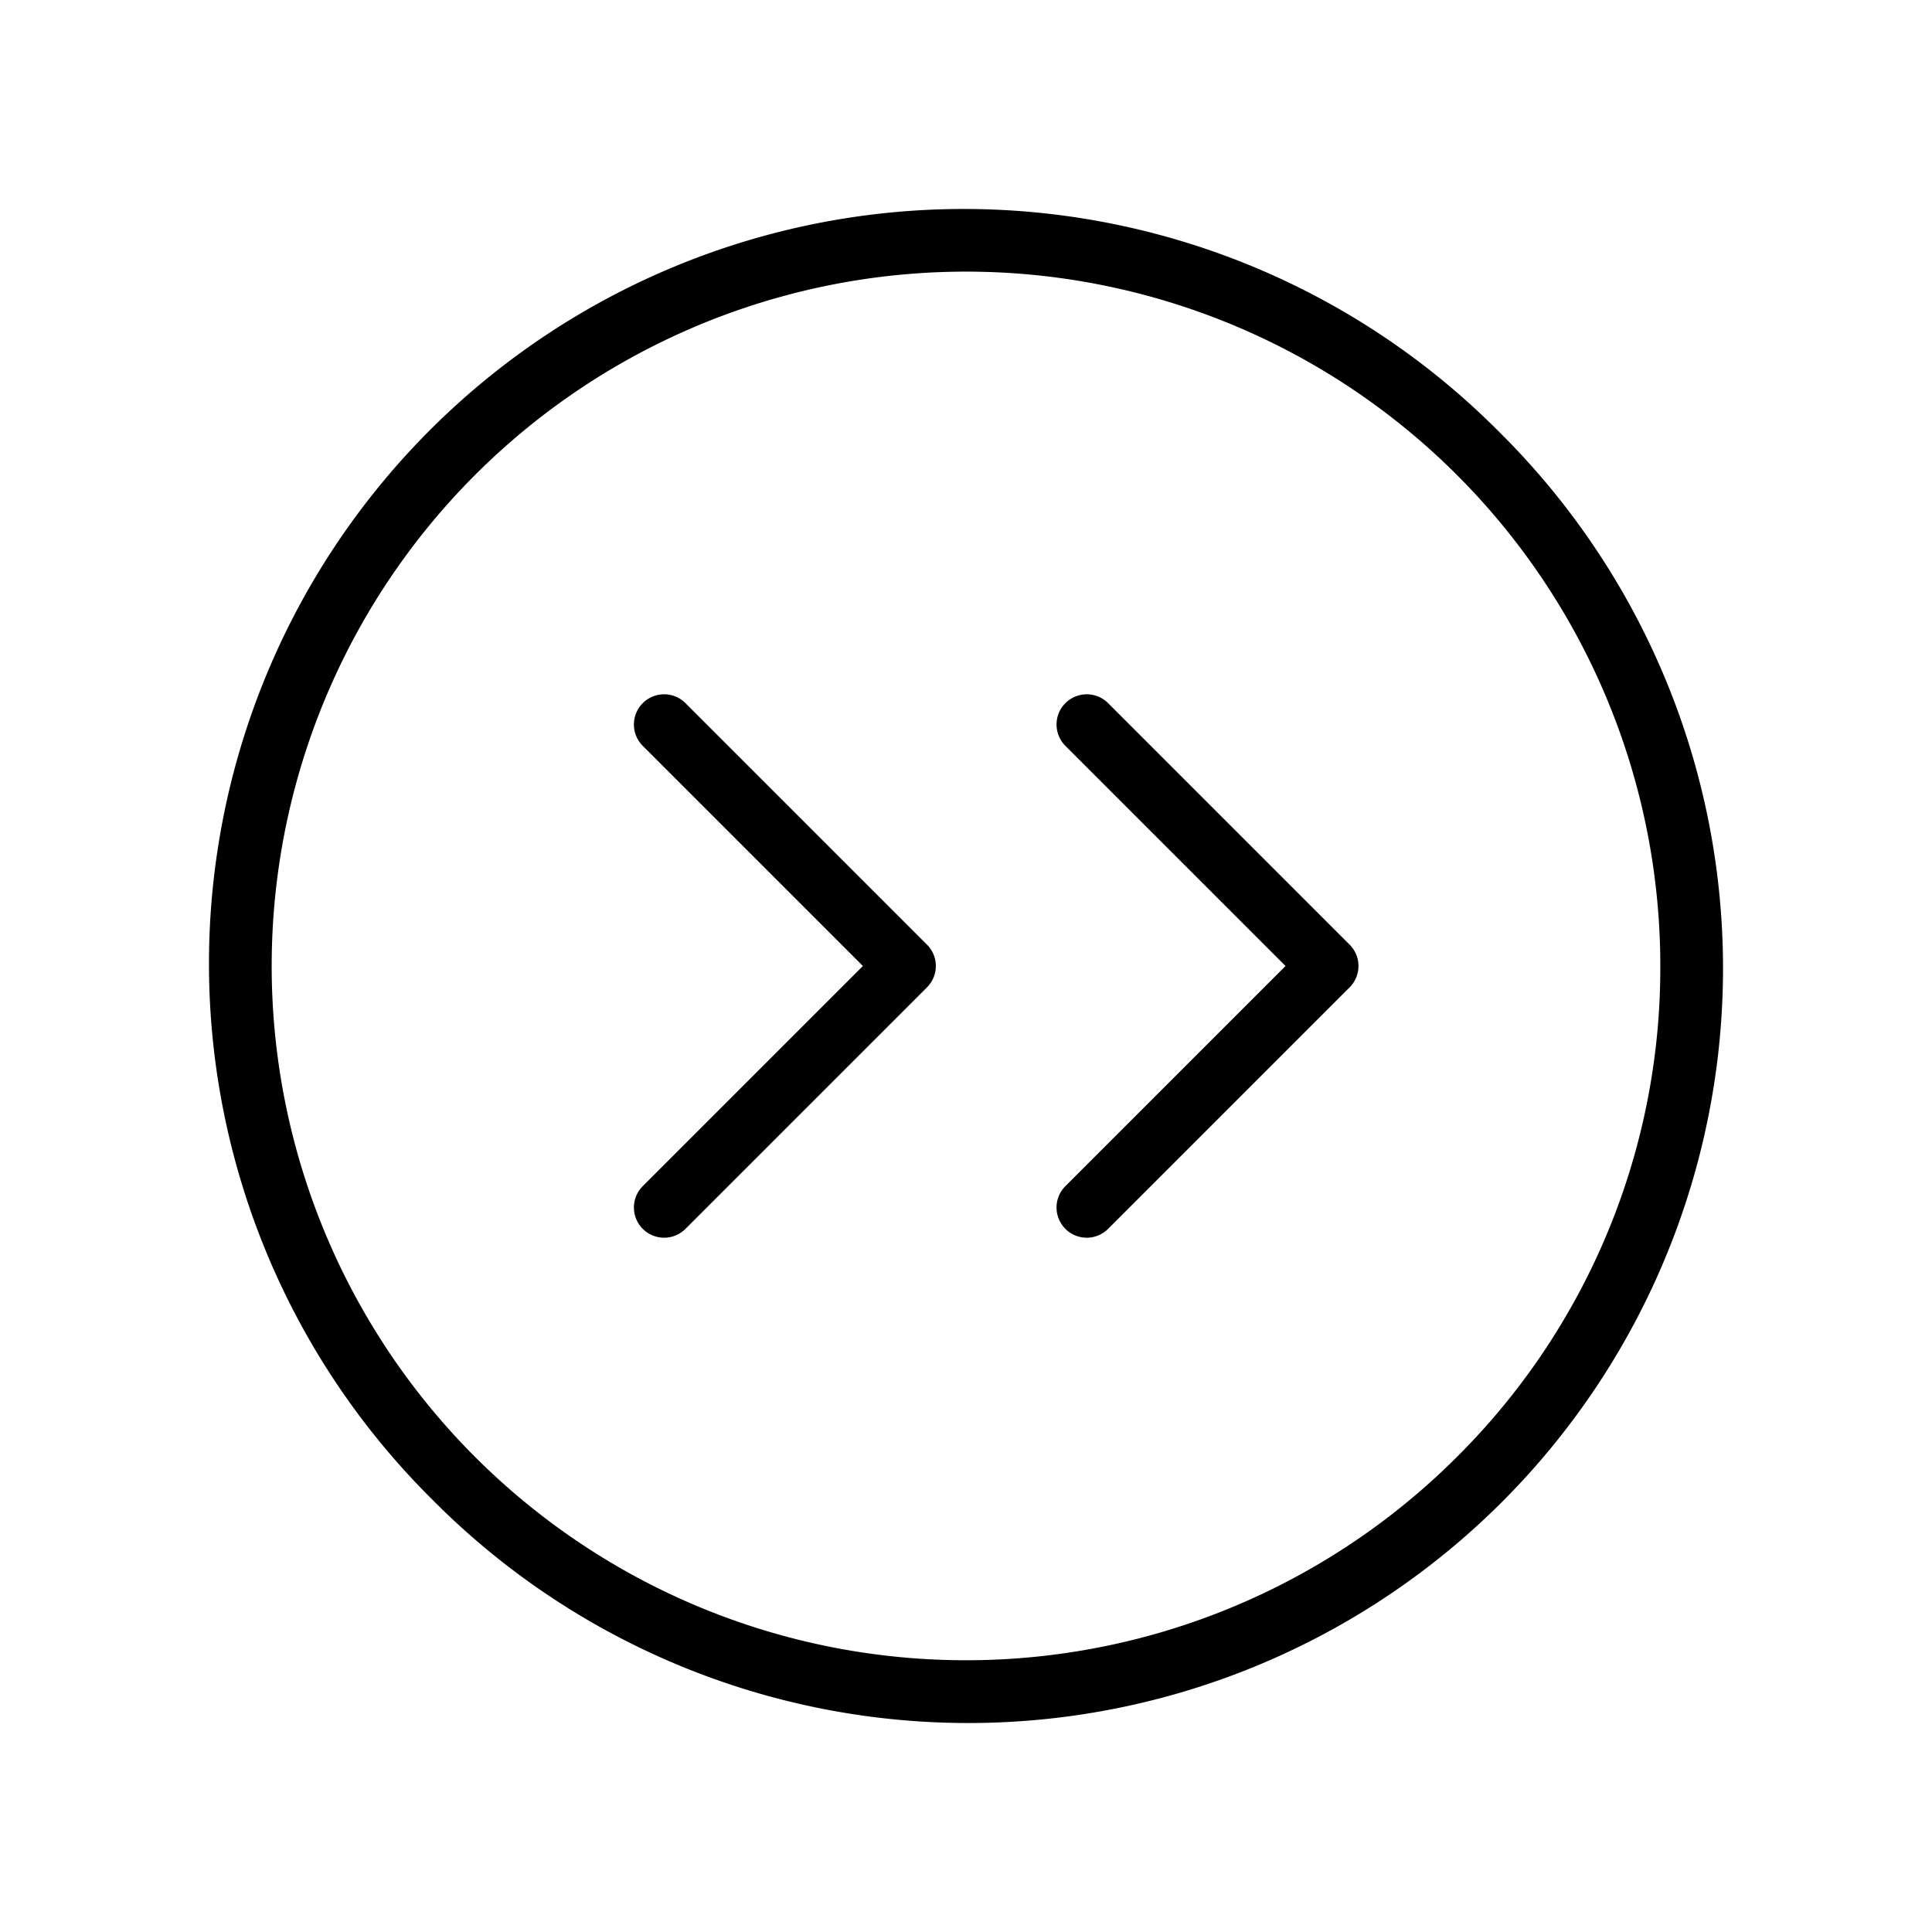 <svg xmlns="http://www.w3.org/2000/svg" viewBox="0 0 256 256" fill="currentColor"><path d="M198.71,57.29A100,100,0,1,0,57.29,198.71,100,100,0,1,0,198.71,57.29Zm-5.66,135.76A92,92,0,1,1,220,128,91.37,91.37,0,0,1,193.05,193.05Zm-70.22-67.88a4,4,0,0,1,0,5.66l-32,32a4,4,0,0,1-5.66-5.66L114.34,128,85.17,98.83a4,4,0,0,1,5.66-5.66Zm56,0a4,4,0,0,1,0,5.66l-32,32a4,4,0,0,1-5.66-5.66L170.34,128,141.17,98.83a4,4,0,0,1,5.66-5.66Z"/></svg>